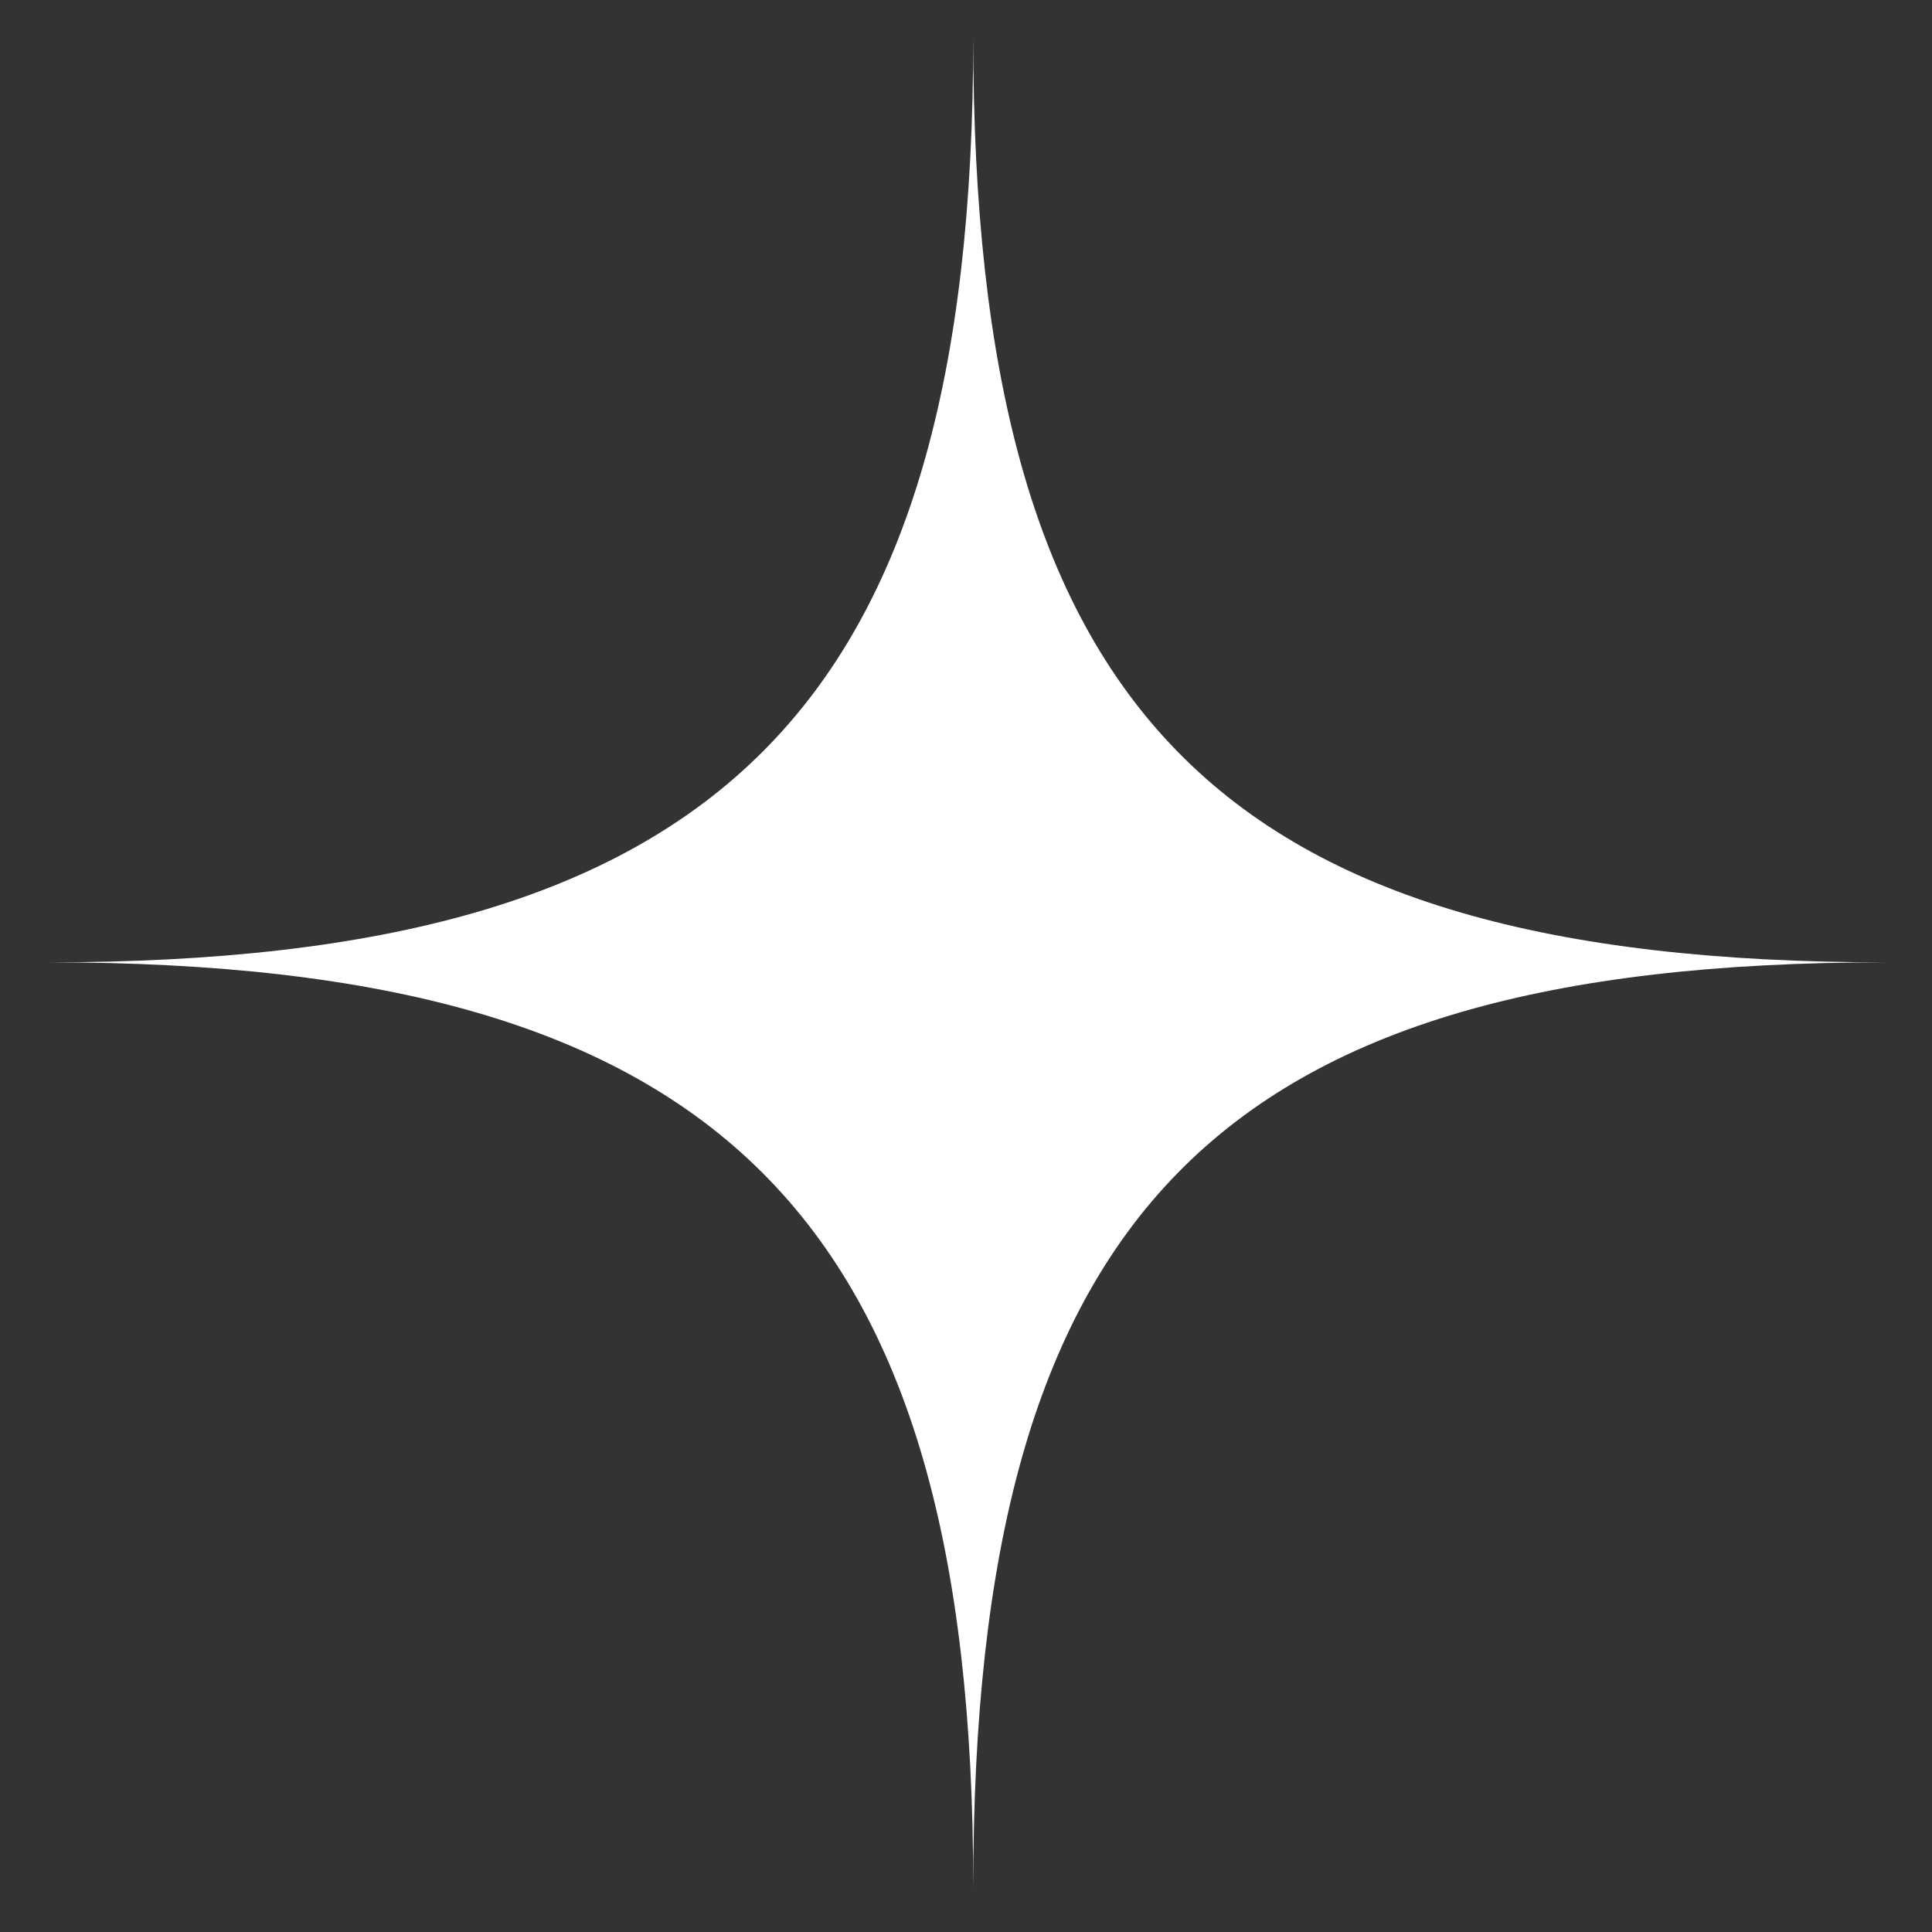 <?xml version="1.0" encoding="UTF-8"?><svg id="Camada_1" xmlns="http://www.w3.org/2000/svg" viewBox="0 0 200 200"><rect x="0" y="0" width="200" height="200" fill="#333333" stroke="none"/><defs><style>.cls-1{fill:#fff;fill-rule:evenodd;stroke-width:0px;}</style></defs><path class="cls-1" d="m100.75,3.88c0,69.53,24.95,95.74,94.48,95.74-69.53,0-94.48,26.23-94.48,95.75,0-69.52-26.23-95.75-95.75-95.75,69.52,0,95.75-26.22,95.75-95.74"/></svg>